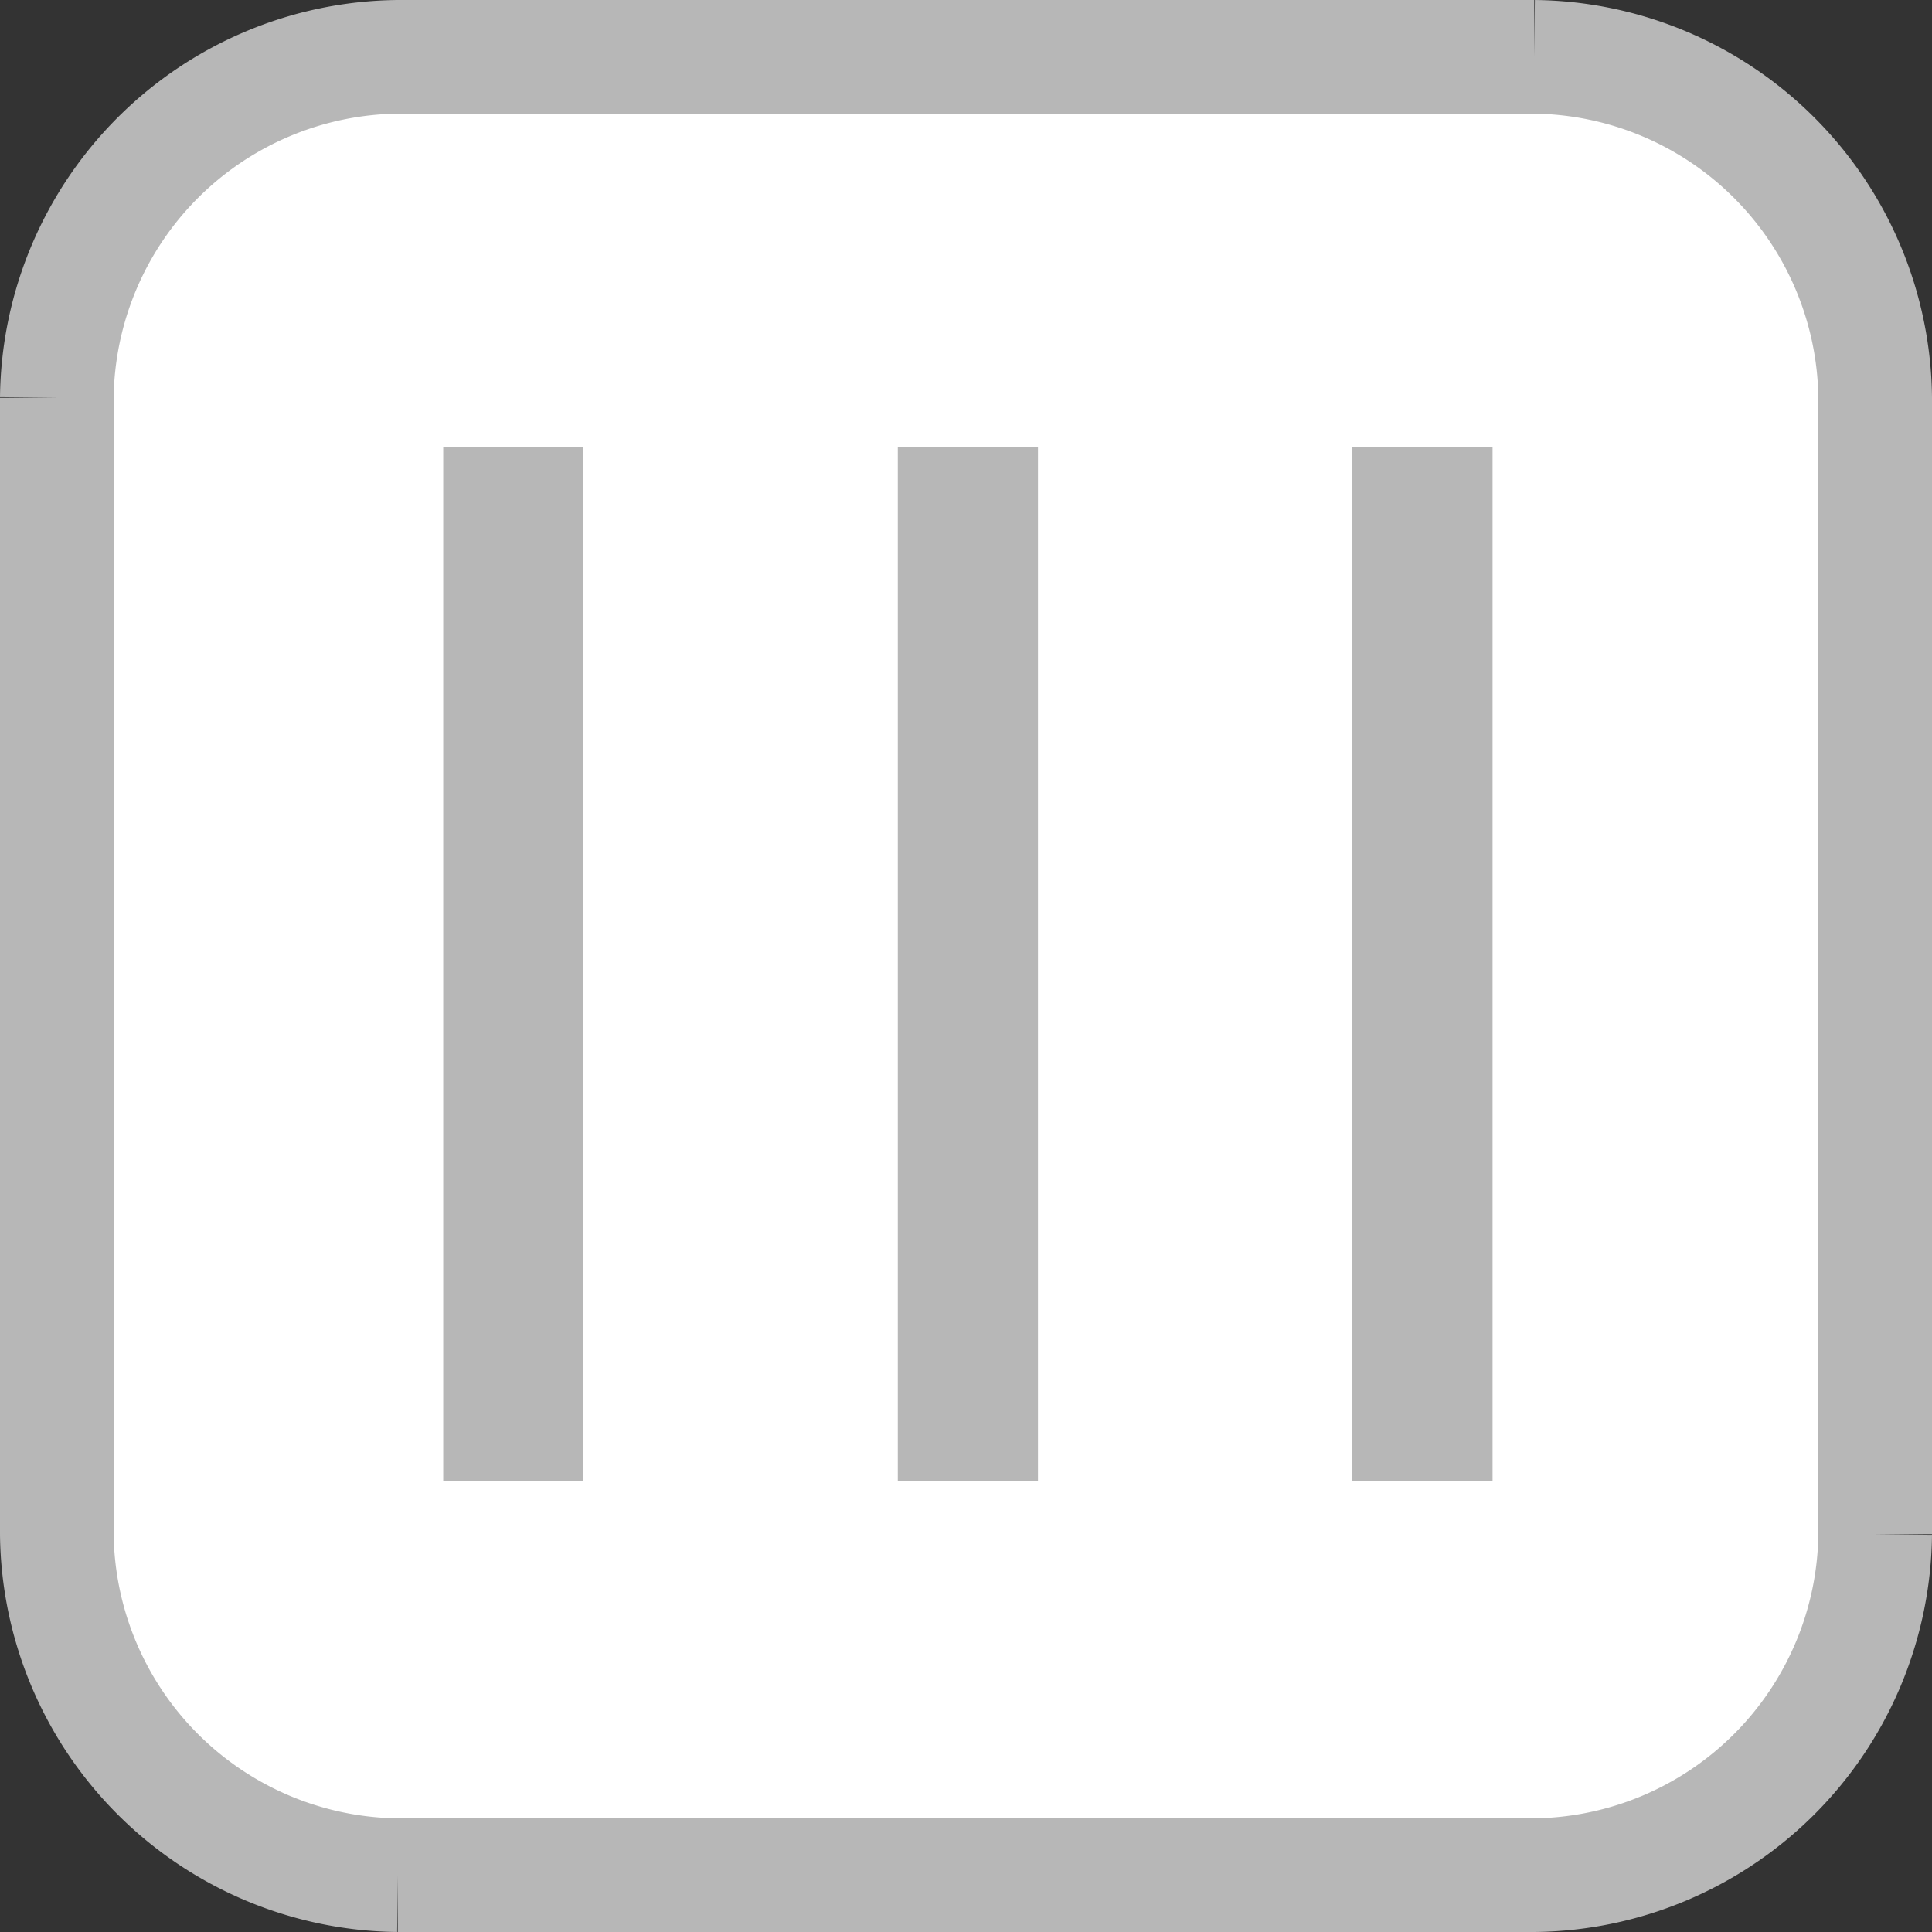<svg xmlns="http://www.w3.org/2000/svg" viewBox="0 0 51 51"><rect x="0" y="0" width="51" height="51" fill="#333333" stroke="none"/><title>drag-cursor</title><path fill="#fff" stroke="#b7b7b7" stroke-width="3" stroke-miterlimit="10" d="M40.5 49.5h-30a9.1 9.1 0 0 1-9-9v-30a9.1 9.1 0 0 1 9-9h30a9.1 9.1 0 0 1 9 9v30a9.1 9.1 0 0 1-9 9z"/><path fill="#b7b7b7" d="M11.7 11.8h3.7v27.3h-3.7zM23.7 11.8h3.7v27.3h-3.7zM35.7 11.8h3.7v27.3h-3.7z"/></svg>